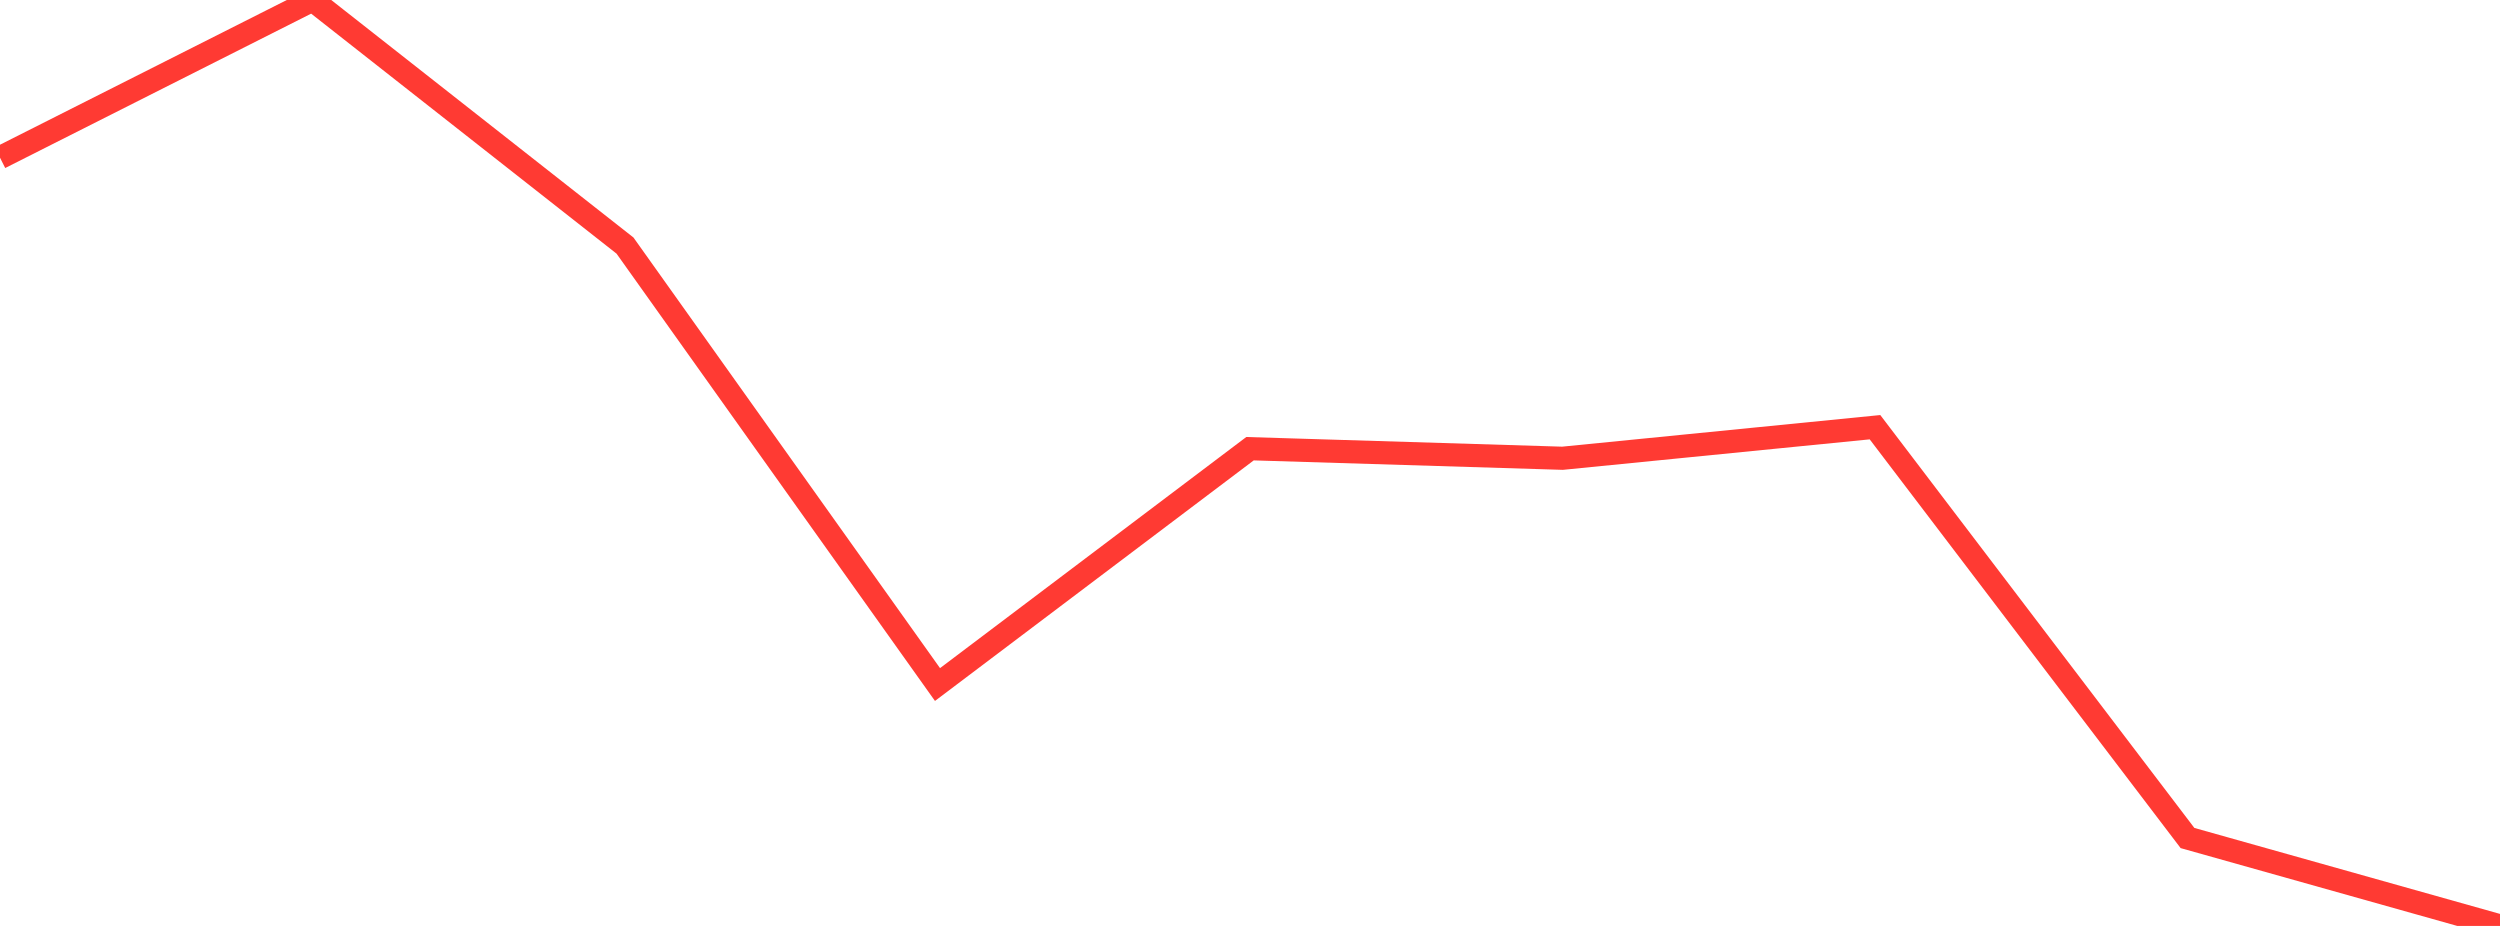 <?xml version="1.0" standalone="no"?>
<!DOCTYPE svg PUBLIC "-//W3C//DTD SVG 1.1//EN" "http://www.w3.org/Graphics/SVG/1.1/DTD/svg11.dtd">

<svg width="135" height="50" viewBox="0 0 135 50" preserveAspectRatio="none" 
  xmlns="http://www.w3.org/2000/svg"
  xmlns:xlink="http://www.w3.org/1999/xlink">


<polyline points="0.0, 8.515 16.875, 0.0 33.75, 13.261 50.625, 36.965 67.5, 24.23 84.375, 24.746 101.25, 23.069 118.125, 45.253 135.0, 50.0" fill="none" stroke="#ff3a33" stroke-width="1.25"/>

</svg>